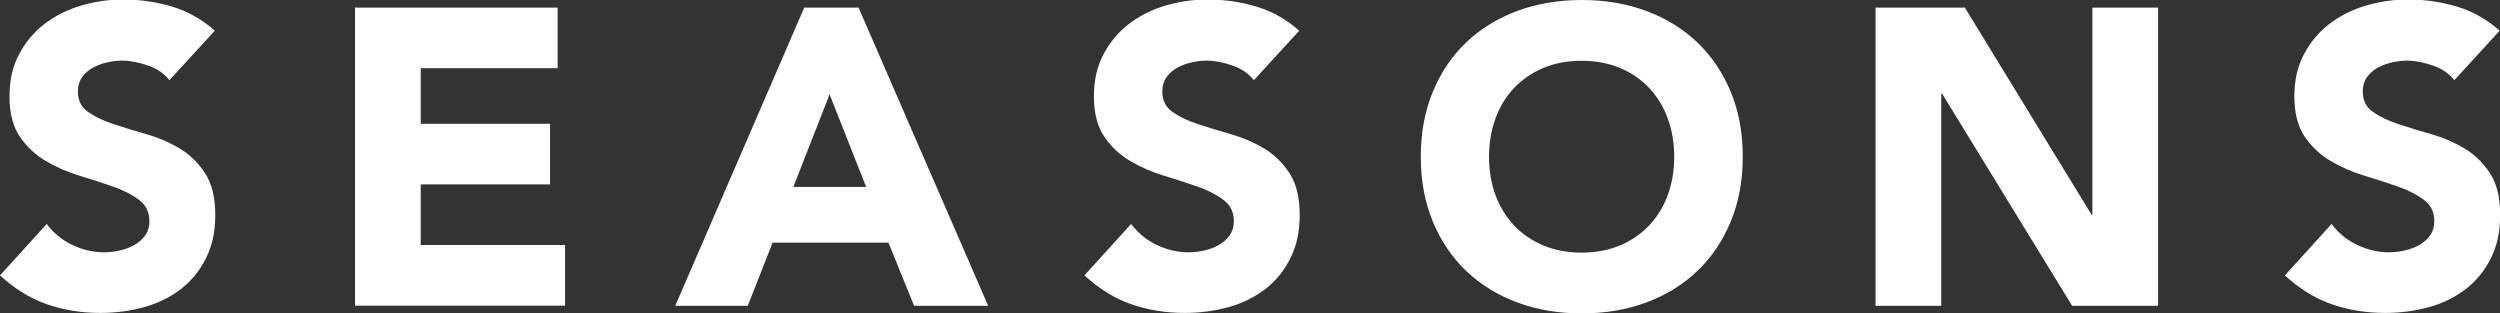 <svg viewBox="0 0 157.94 19.79" xmlns="http://www.w3.org/2000/svg"><rect x="0" y="0" width="157.94" height="19.79" fill="#333333" stroke="none"/><g fill="#fff"><path d="m10.72 5.08c-.34-.43-.79-.74-1.37-.94s-1.12-.31-1.64-.31c-.3 0-.61.04-.93.11s-.62.18-.9.33-.51.35-.69.6-.27.55-.27.9c0 .57.21 1 .64 1.3s.96.56 1.61.77 1.34.43 2.09.64c.74.21 1.44.51 2.09.9s1.18.91 1.61 1.57.64 1.53.64 2.63-.2 1.96-.59 2.74-.92 1.43-1.58 1.94c-.67.51-1.44.9-2.31 1.14s-1.8.37-2.78.37c-1.22 0-2.36-.19-3.41-.56s-2.02-.98-2.93-1.81l2.95-3.25c.43.57.96 1.01 1.61 1.32s1.32.47 2.01.47c.34 0 .68-.04 1.02-.12.35-.08.66-.2.93-.36s.5-.36.67-.61.25-.54.25-.88c0-.57-.22-1.02-.65-1.34s-.98-.61-1.64-.84-1.37-.46-2.13-.69-1.47-.54-2.13-.93-1.2-.9-1.64-1.54c-.43-.64-.65-1.48-.65-2.53s.2-1.9.6-2.66.93-1.4 1.6-1.92c.67-.51 1.43-.9 2.3-1.16.87-.26 1.76-.39 2.69-.39 1.06 0 2.09.15 3.09.45s1.89.81 2.69 1.52l-2.85 3.11z"/><path d="m22.43.48h12.8v3.83h-8.65v3.51h8.17v3.83h-8.17v3.83h9.12v3.83h-13.27z"/><path d="m50.81.48h3.43l8.19 18.84h-4.68l-1.62-3.99h-7.32l-1.57 3.99h-4.58zm1.6 5.48-2.29 5.85h4.6z"/><path d="m79.23 5.08c-.34-.43-.79-.74-1.37-.94s-1.12-.31-1.64-.31c-.3 0-.61.04-.93.11s-.62.18-.9.33-.51.35-.69.6-.27.55-.27.9c0 .57.21 1 .64 1.3s.96.56 1.61.77 1.34.43 2.09.64c.74.21 1.44.51 2.09.9s1.18.91 1.61 1.57.64 1.53.64 2.63-.2 1.96-.59 2.74-.92 1.43-1.58 1.94c-.67.51-1.44.9-2.31 1.14s-1.8.37-2.78.37c-1.22 0-2.36-.19-3.41-.56s-2.02-.98-2.93-1.81l2.95-3.25c.43.57.96 1.01 1.61 1.32s1.32.47 2.01.47c.34 0 .68-.04 1.02-.12.35-.08.66-.2.93-.36s.5-.36.67-.61.25-.54.25-.88c0-.57-.22-1.02-.65-1.34s-.98-.61-1.64-.84-1.37-.46-2.13-.69-1.47-.54-2.13-.93-1.2-.9-1.64-1.54c-.43-.64-.65-1.48-.65-2.53s.2-1.9.6-2.66.93-1.4 1.6-1.92c.67-.51 1.43-.9 2.3-1.16.87-.26 1.76-.39 2.69-.39 1.06 0 2.09.15 3.09.45s1.89.81 2.69 1.52l-2.85 3.11z"/><path d="m89.76 9.9c0-1.51.25-2.87.76-4.1s1.21-2.27 2.12-3.13c.9-.86 1.98-1.52 3.22-1.98s2.6-.69 4.07-.69 2.83.23 4.07.69 2.31 1.12 3.22 1.98c.9.86 1.61 1.9 2.12 3.13.51 1.22.76 2.59.76 4.1s-.25 2.87-.76 4.1c-.51 1.22-1.21 2.27-2.12 3.13-.9.86-1.98 1.52-3.22 1.98s-2.6.69-4.07.69-2.83-.23-4.07-.69-2.31-1.12-3.22-1.98c-.9-.86-1.61-1.9-2.12-3.13s-.76-2.59-.76-4.1zm4.31 0c0 .89.14 1.7.41 2.43.27.74.67 1.37 1.18 1.92.51.54 1.13.96 1.85 1.26s1.52.45 2.41.45 1.69-.15 2.41-.45 1.33-.72 1.85-1.26c.51-.54.91-1.18 1.18-1.92s.41-1.55.41-2.43-.14-1.68-.41-2.42-.67-1.39-1.18-1.93-1.13-.96-1.85-1.26-1.52-.45-2.41-.45-1.69.15-2.41.45-1.33.72-1.85 1.26c-.51.54-.91 1.18-1.18 1.93s-.41 1.55-.41 2.42z"/><path d="m118.49.48h5.64l8.01 13.09h.05v-13.09h4.15v18.84h-5.43l-8.22-13.41h-.05v13.41h-4.15z"/><path d="m155.07 5.08c-.34-.43-.79-.74-1.37-.94s-1.12-.31-1.64-.31c-.3 0-.61.04-.93.11s-.62.18-.9.33-.51.35-.69.6-.27.55-.27.9c0 .57.21 1 .64 1.3s.96.56 1.61.77 1.34.43 2.09.64c.74.21 1.44.51 2.09.9s1.18.91 1.61 1.57.64 1.53.64 2.63-.2 1.96-.59 2.74-.92 1.43-1.58 1.94c-.67.51-1.44.9-2.31 1.14s-1.8.37-2.78.37c-1.22 0-2.36-.19-3.41-.56s-2.02-.98-2.93-1.81l2.95-3.25c.43.57.96 1.01 1.61 1.32s1.32.47 2.01.47c.34 0 .68-.04 1.02-.12.35-.08.66-.2.93-.36s.5-.36.67-.61.25-.54.25-.88c0-.57-.22-1.02-.65-1.34s-.98-.61-1.64-.84-1.37-.46-2.13-.69-1.47-.54-2.13-.93-1.2-.9-1.64-1.54c-.43-.64-.65-1.48-.65-2.53s.2-1.9.6-2.66.93-1.4 1.6-1.92c.67-.51 1.43-.9 2.3-1.16.87-.26 1.76-.39 2.69-.39 1.06 0 2.09.15 3.09.45s1.89.81 2.69 1.52l-2.85 3.11z"/></g></svg>